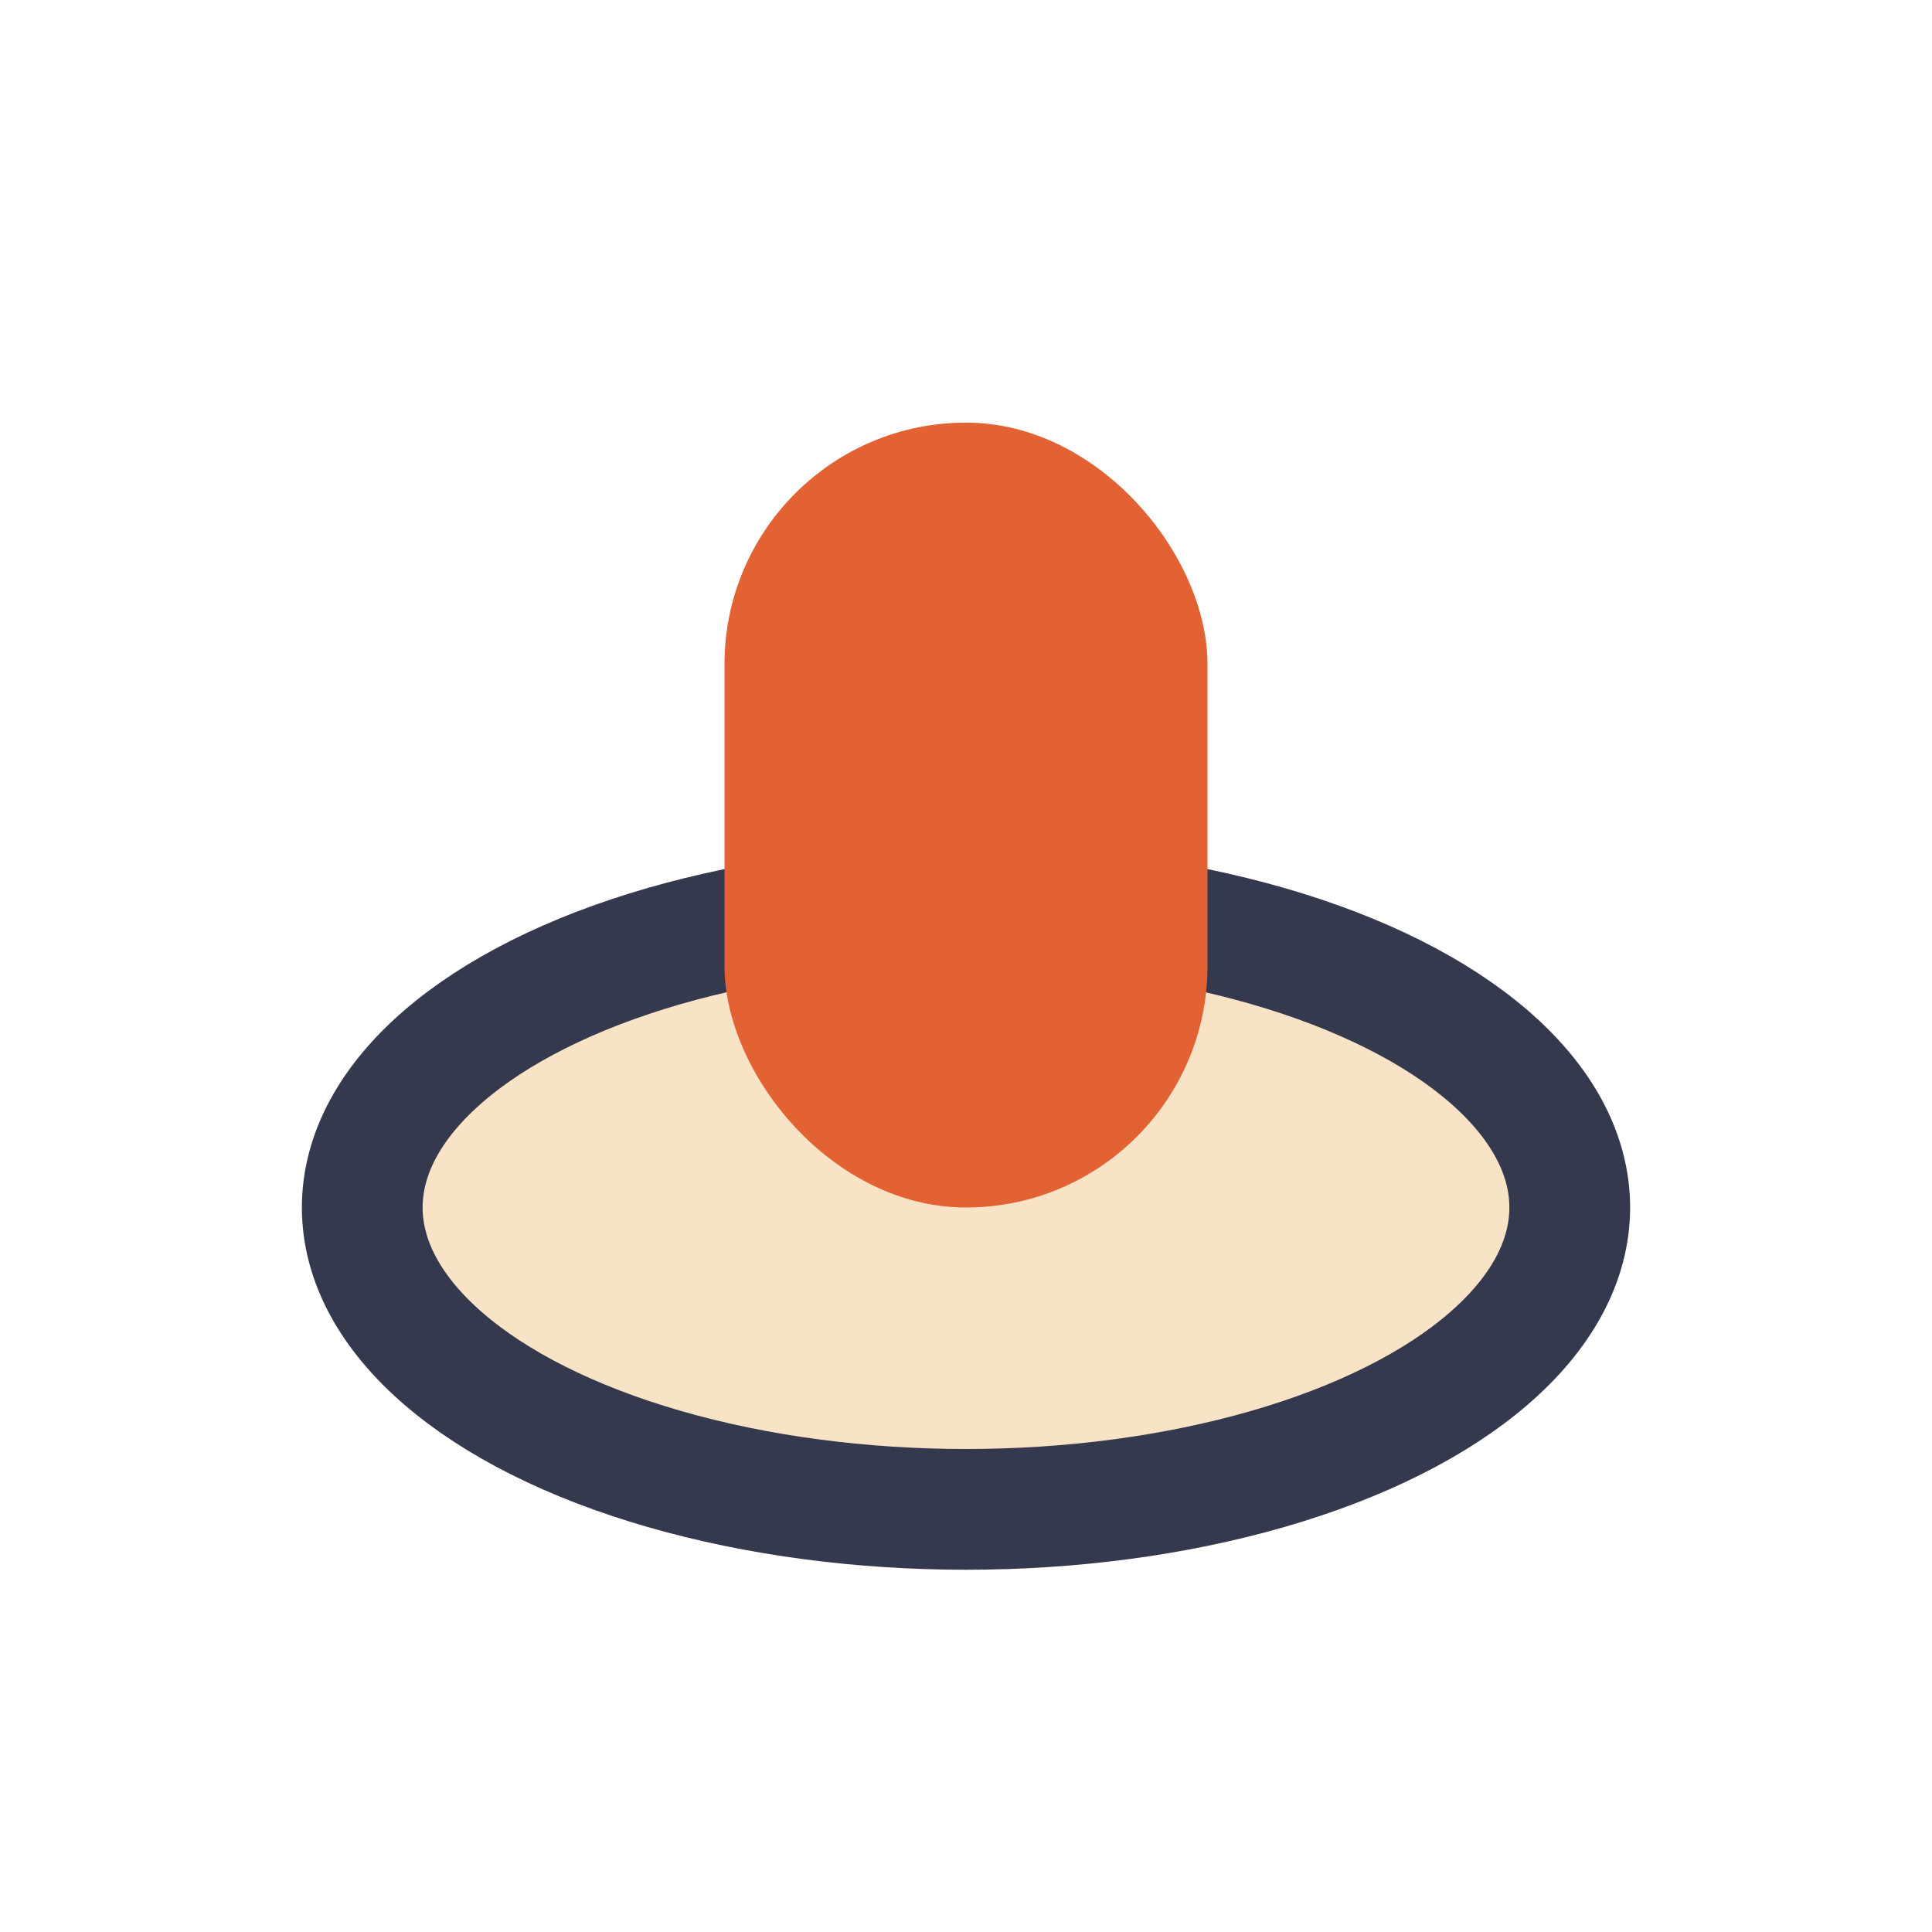 <?xml version="1.0" encoding="UTF-8"?>
<svg xmlns="http://www.w3.org/2000/svg" viewBox="0 0 32 32" width="32" height="32"><ellipse cx="16" cy="20" rx="10" ry="5" fill="#F8E3C6" stroke="#35394D" stroke-width="2"/><rect x="12" y="7" width="8" height="13" rx="4" fill="#E36233"/></svg>